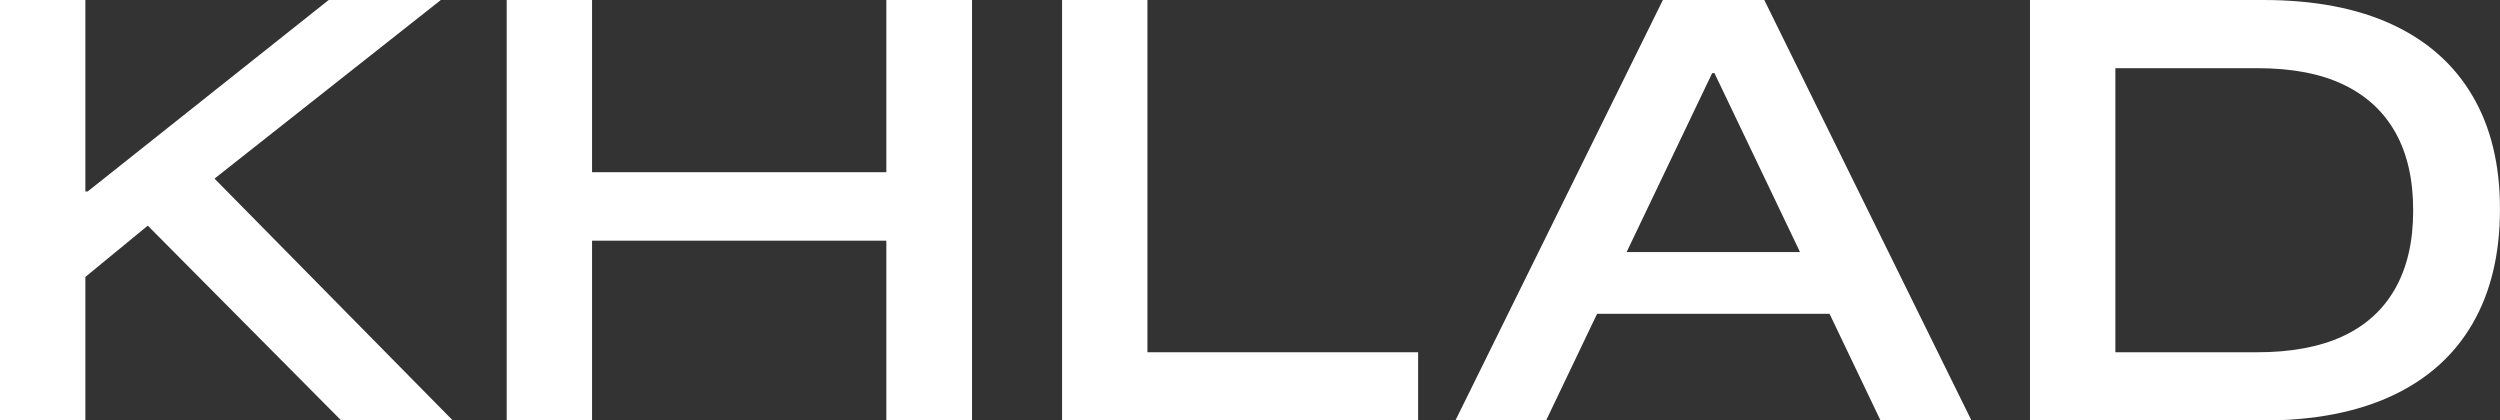 <svg xmlns="http://www.w3.org/2000/svg" id="Layer_2" data-name="Layer 2" viewBox="0 0 684.94 115.19"><rect x="0" y="0" width="684.94" height="115.19" fill="#333333" stroke="none"/><defs><style>      .cls-1 {        fill: #fff;      }    </style></defs><g id="Layer_1-2" data-name="Layer 1"><g><path class="cls-1" d="M0,115.19V0h23.39v115.19H0ZM20.12,78.55l-.08-26.1h3.99L90.05,0h30.73L54.52,52.29l-3.51.88-30.89,25.39ZM93.48,115.19l-56.84-57.24,17.8-13.41,69.61,70.65h-30.58Z"></path><path class="cls-1" d="M138.82,115.19V0h23.39v47.18h80.63V0h23.47v115.19h-23.47v-49.25h-80.63v49.25h-23.39Z"></path><path class="cls-1" d="M290.98,115.19V0h23.39v96.51h74.16v18.68h-97.55Z"></path><path class="cls-1" d="M398.75,115.19L455.59,0h20.76v20.04h-7.26l-45.5,95.16h-24.83ZM425.41,85.98l7.66-16.92h72.25l7.58,16.92h-87.49ZM515.22,115.19l-45.5-95.16V0h13.65l56.76,115.19h-24.91Z"></path><path class="cls-1" d="M556.17,115.19V0h63.86c13.94,0,25.73,2.24,35.37,6.71,9.63,4.47,16.96,10.98,21.99,19.52,5.03,8.54,7.54,18.85,7.54,30.93v.16c0,12.24-2.5,22.69-7.5,31.33-5,8.65-12.35,15.23-22.03,19.76-9.69,4.52-21.47,6.79-35.37,6.79h-63.86ZM579.56,96.51h38.88c9.26,0,17.04-1.45,23.35-4.35,6.31-2.9,11.11-7.25,14.41-13.05,3.3-5.8,4.95-12.93,4.95-21.39v-.16c0-8.36-1.61-15.42-4.83-21.2-3.22-5.77-7.97-10.16-14.25-13.17-6.28-3.01-14.16-4.51-23.63-4.51h-38.88v77.83Z"></path></g></g></svg>